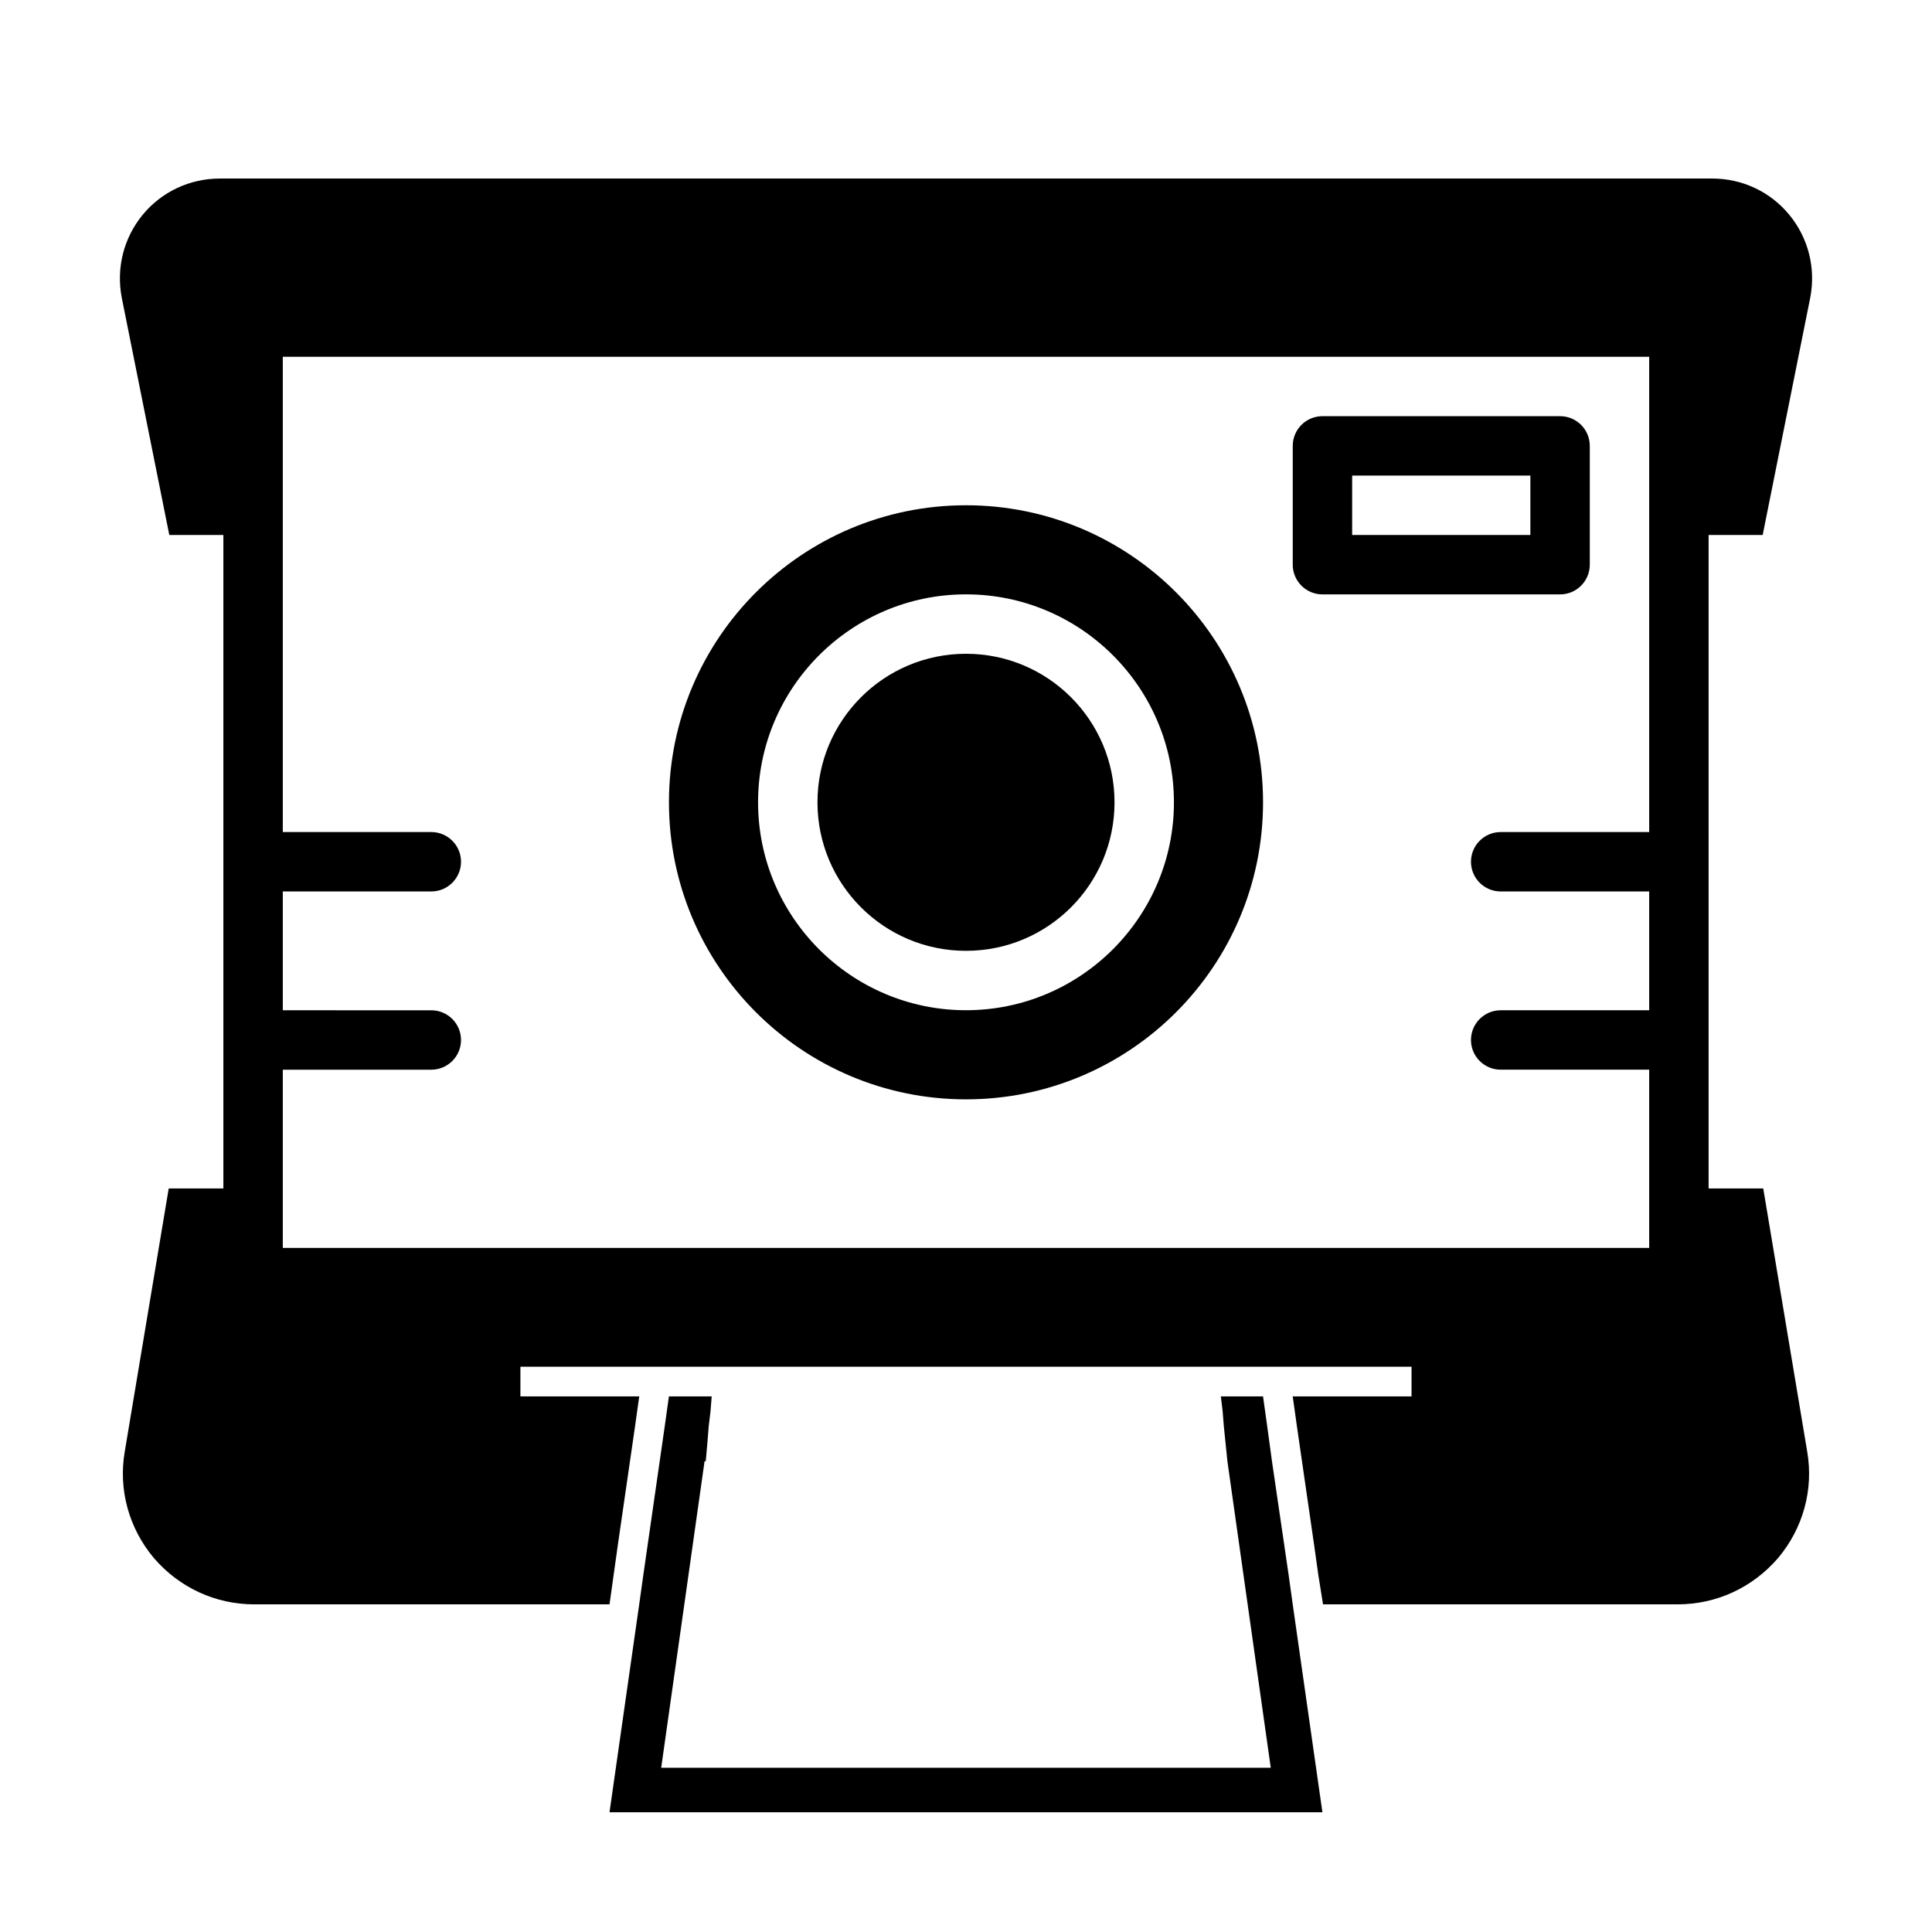 <?xml version="1.0" encoding="UTF-8"?>
<!-- Uploaded to: SVG Repo, www.svgrepo.com, Generator: SVG Repo Mixer Tools -->
<svg fill="#000000" width="800px" height="800px" version="1.1" viewBox="144 144 512 512" xmlns="http://www.w3.org/2000/svg">
 <g>
  <path d="m400 277.9c-43.453 0-78.719 35.266-78.719 78.719s35.266 78.719 78.719 78.719 78.719-35.266 78.719-78.719c0-43.449-35.266-78.719-78.719-78.719zm0 133.82c-30.387 0-55.105-24.719-55.105-55.105 0-30.387 24.719-55.105 55.105-55.105s55.105 24.719 55.105 55.105c-0.004 30.387-24.723 55.105-55.105 55.105z"/>
  <path d="m439.36 356.62c0 21.738-17.621 39.359-39.359 39.359s-39.363-17.621-39.363-39.359 17.625-39.363 39.363-39.363 39.359 17.625 39.359 39.363"/>
  <path d="m596.8 285.78h14.328l12.609-62.914c1.512-7.824-0.52-15.84-5.574-21.965-5.023-6.109-12.469-9.59-20.422-9.59l-395.49 0.004c-7.949 0-15.398 3.496-20.422 9.59-5.051 6.121-7.082 14.137-5.555 22.023l12.594 62.852h14.328v173.18h-14.484l-11.652 69.746c-1.73 10.078 1.102 20.309 7.715 28.184 6.769 7.871 16.375 12.281 26.609 12.281l94.148-0.004 2.203-15.742 4.566-31.488 1.102-7.871h-31.488v-7.871h236.16v7.871h-31.488l1.102 7.871 4.566 31.488 1.102 7.871 1.258 7.871h93.992c10.234 0 19.836-4.41 26.609-12.281 6.613-7.871 9.445-18.105 7.715-28.184l-11.652-69.746-14.48 0.004zm-15.746 188.93h-362.11v-47.23h39.359c4.344 0 7.871-3.527 7.871-7.871s-3.527-7.871-7.871-7.871l-39.359-0.004v-31.488h39.359c4.344 0 7.871-3.527 7.871-7.871s-3.527-7.871-7.871-7.871h-39.359v-125.95h362.11v125.95h-39.359c-4.344 0-7.871 3.527-7.871 7.871s3.527 7.871 7.871 7.871h39.359v31.488h-39.359c-4.344 0-7.871 3.527-7.871 7.871s3.527 7.871 7.871 7.871h39.359z"/>
  <path d="m565.31 293.65v-31.488c0-4.344-3.527-7.871-7.871-7.871h-62.977c-4.344 0-7.871 3.527-7.871 7.871v31.488c0 4.344 3.527 7.871 7.871 7.871h62.977c4.344 0 7.871-3.527 7.871-7.871zm-15.746-7.871h-47.23v-15.742h47.23z"/>
  <path d="m485.49 561.3-4.406-30.07-1.262-9.289-1.102-7.875h-11.18l0.473 3.938 0.316 3.938 0.945 9.289 11.492 81.238h-161.54l11.496-81.238h0.312l0.473-5.356 0.316-3.934 0.473-3.938 0.312-3.938h-11.336l-1.102 7.875-5.668 39.359-1.102 7.871-7.871 55.105h188.93l-7.871-55.105z"/>
 </g>
</svg>